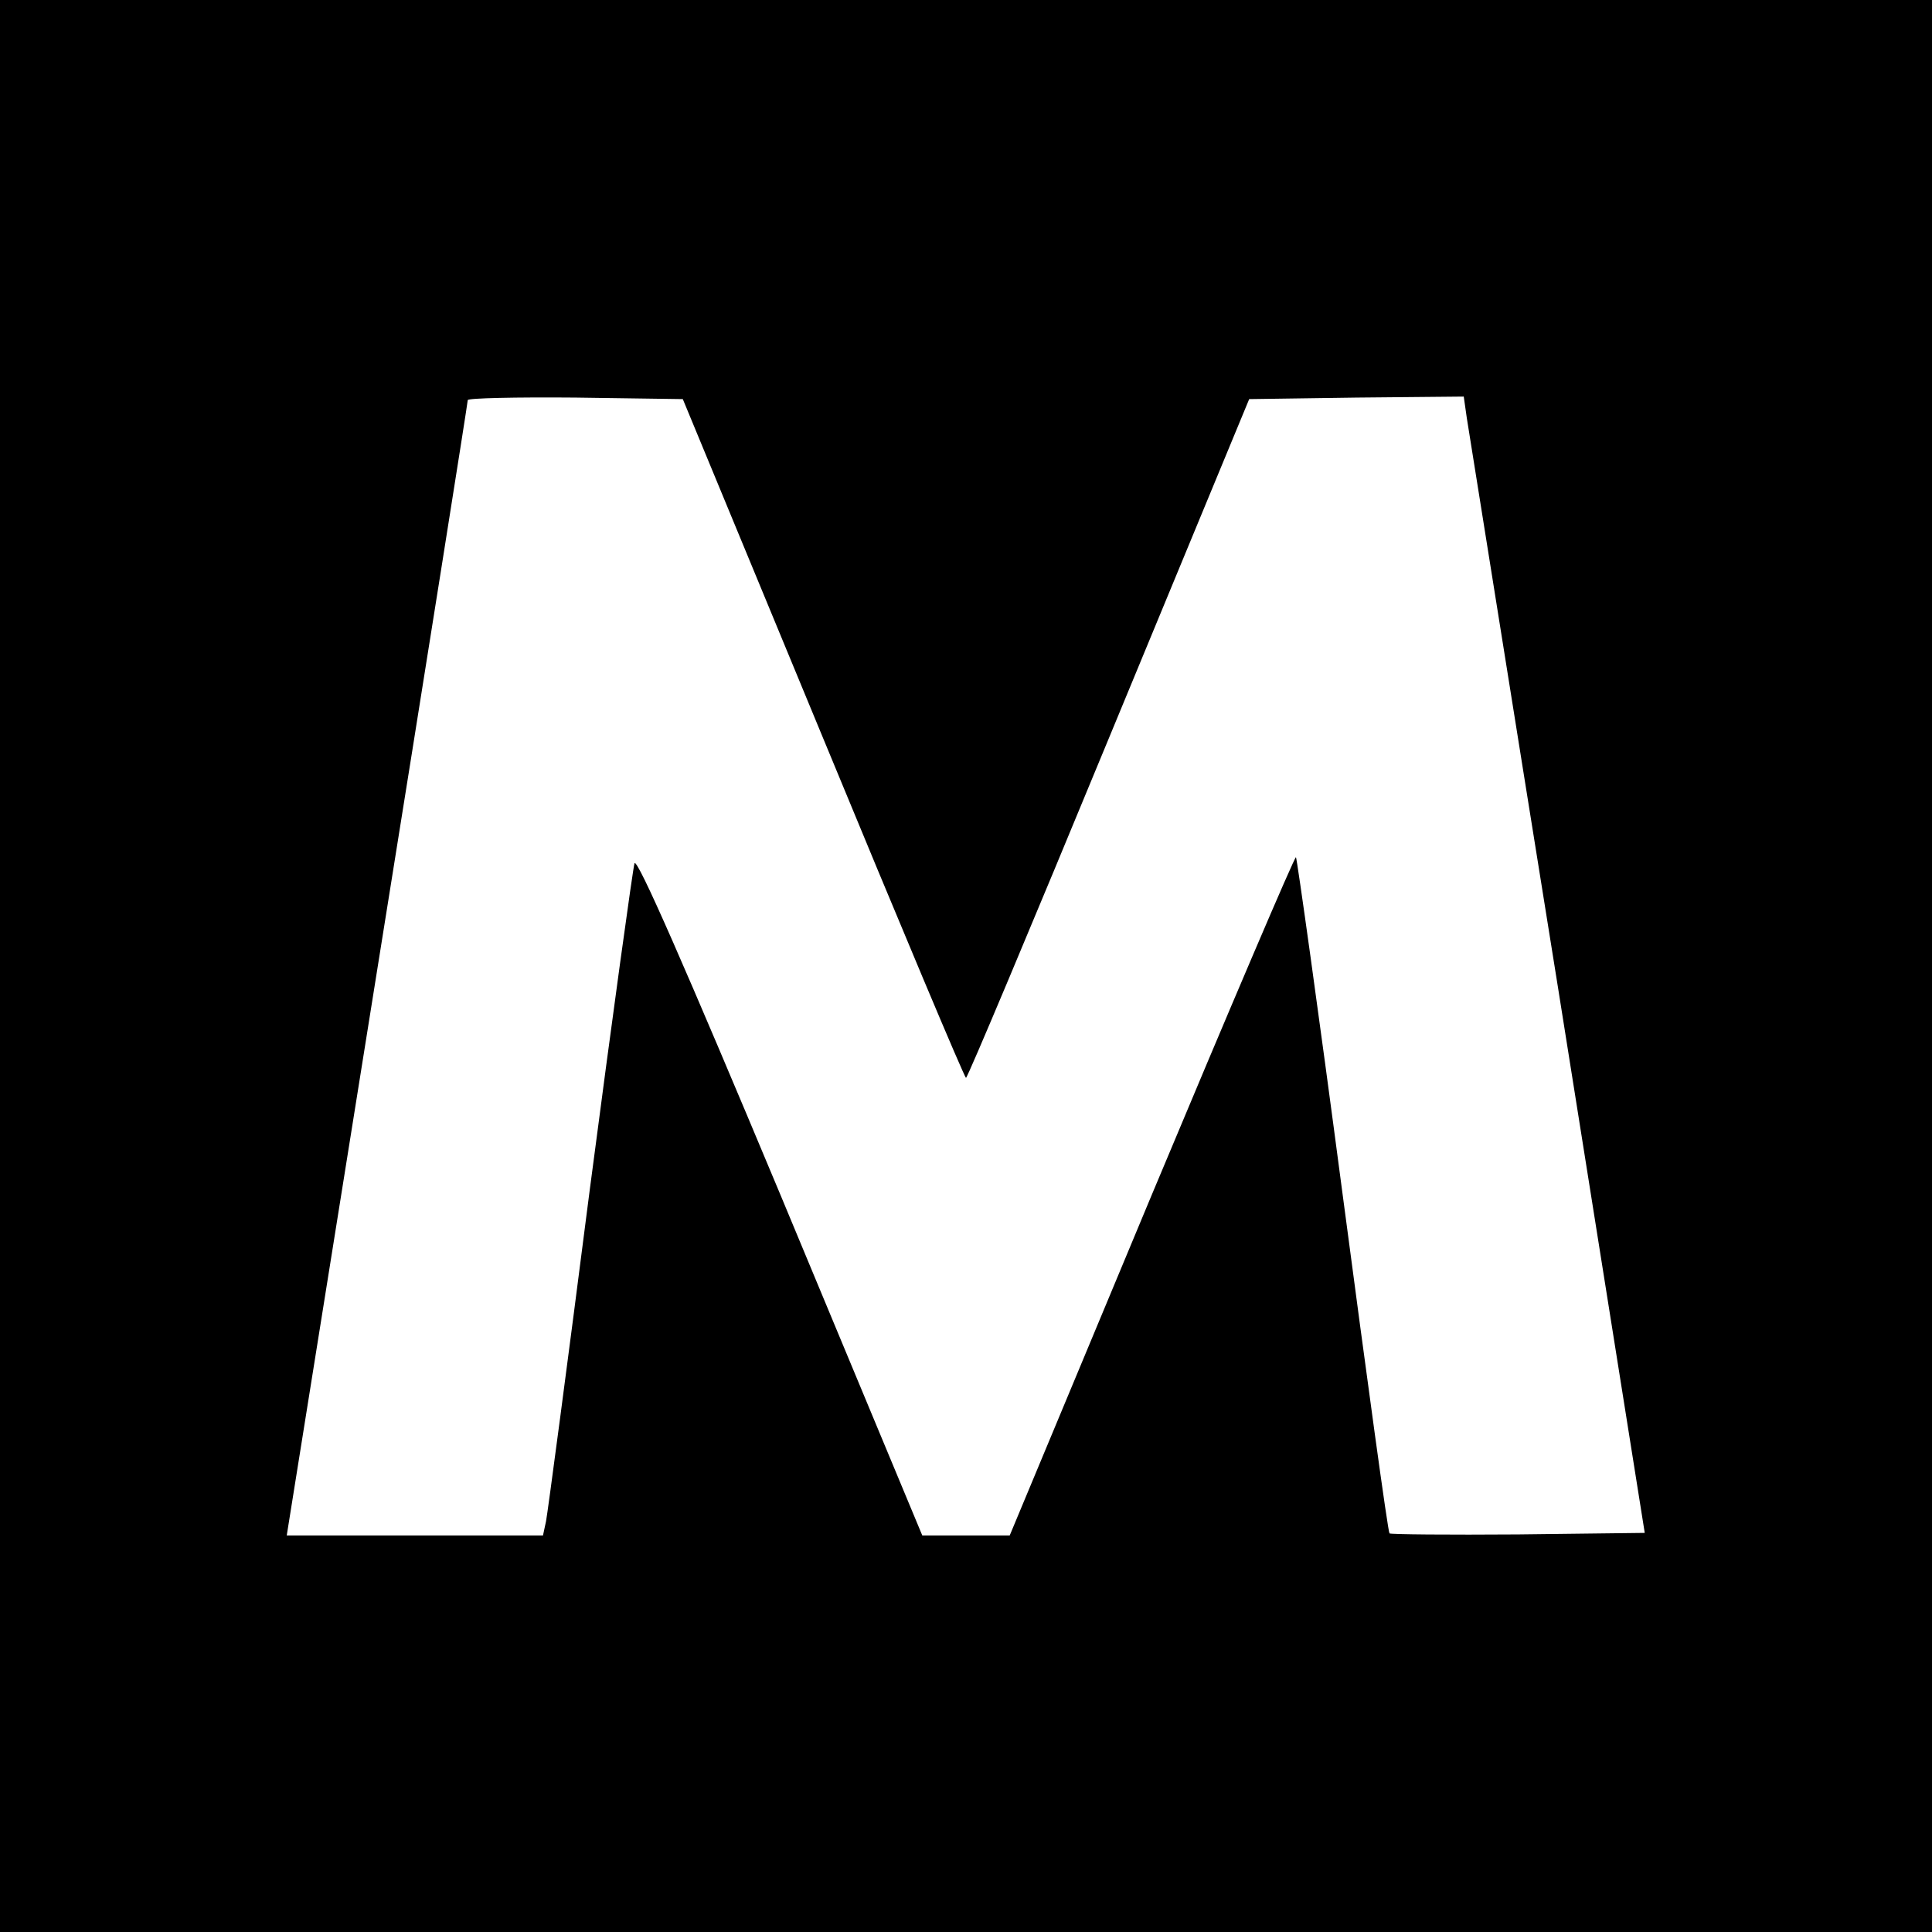 <?xml version="1.0" standalone="no"?>
<!DOCTYPE svg PUBLIC "-//W3C//DTD SVG 20010904//EN"
 "http://www.w3.org/TR/2001/REC-SVG-20010904/DTD/svg10.dtd">
<svg version="1.0" xmlns="http://www.w3.org/2000/svg"
 width="380pt" height="380pt" viewBox="0 0 380 380"
 preserveAspectRatio="xMidYMid meet">
<g transform="translate(0,380) scale(0.1,-0.1)"
fill="#000000" stroke="none">
<path d="M0 1900 l0 -1900 1900 0 1900 0 0 1900 0 1900 -1900 0 -1900 0 0
-1900z m1619 448 c152 -368 278 -668 281 -668 3 0 129 300 281 668 l276 667
211 3 211 2 6 -42 c4 -24 84 -527 179 -1118 l171 -1075 -249 -3 c-137 -1 -251
0 -253 2 -3 2 -44 302 -92 665 -48 364 -90 663 -92 665 -2 3 -130 -297 -284
-665 l-279 -669 -86 0 -86 0 -279 670 c-187 447 -282 664 -287 652 -3 -9 -43
-298 -88 -642 -44 -344 -83 -637 -86 -652 l-6 -28 -252 0 -252 0 178 1113 c98
611 178 1115 178 1120 0 4 95 6 212 5 l211 -3 276 -667z"/>
</g>
</svg>
